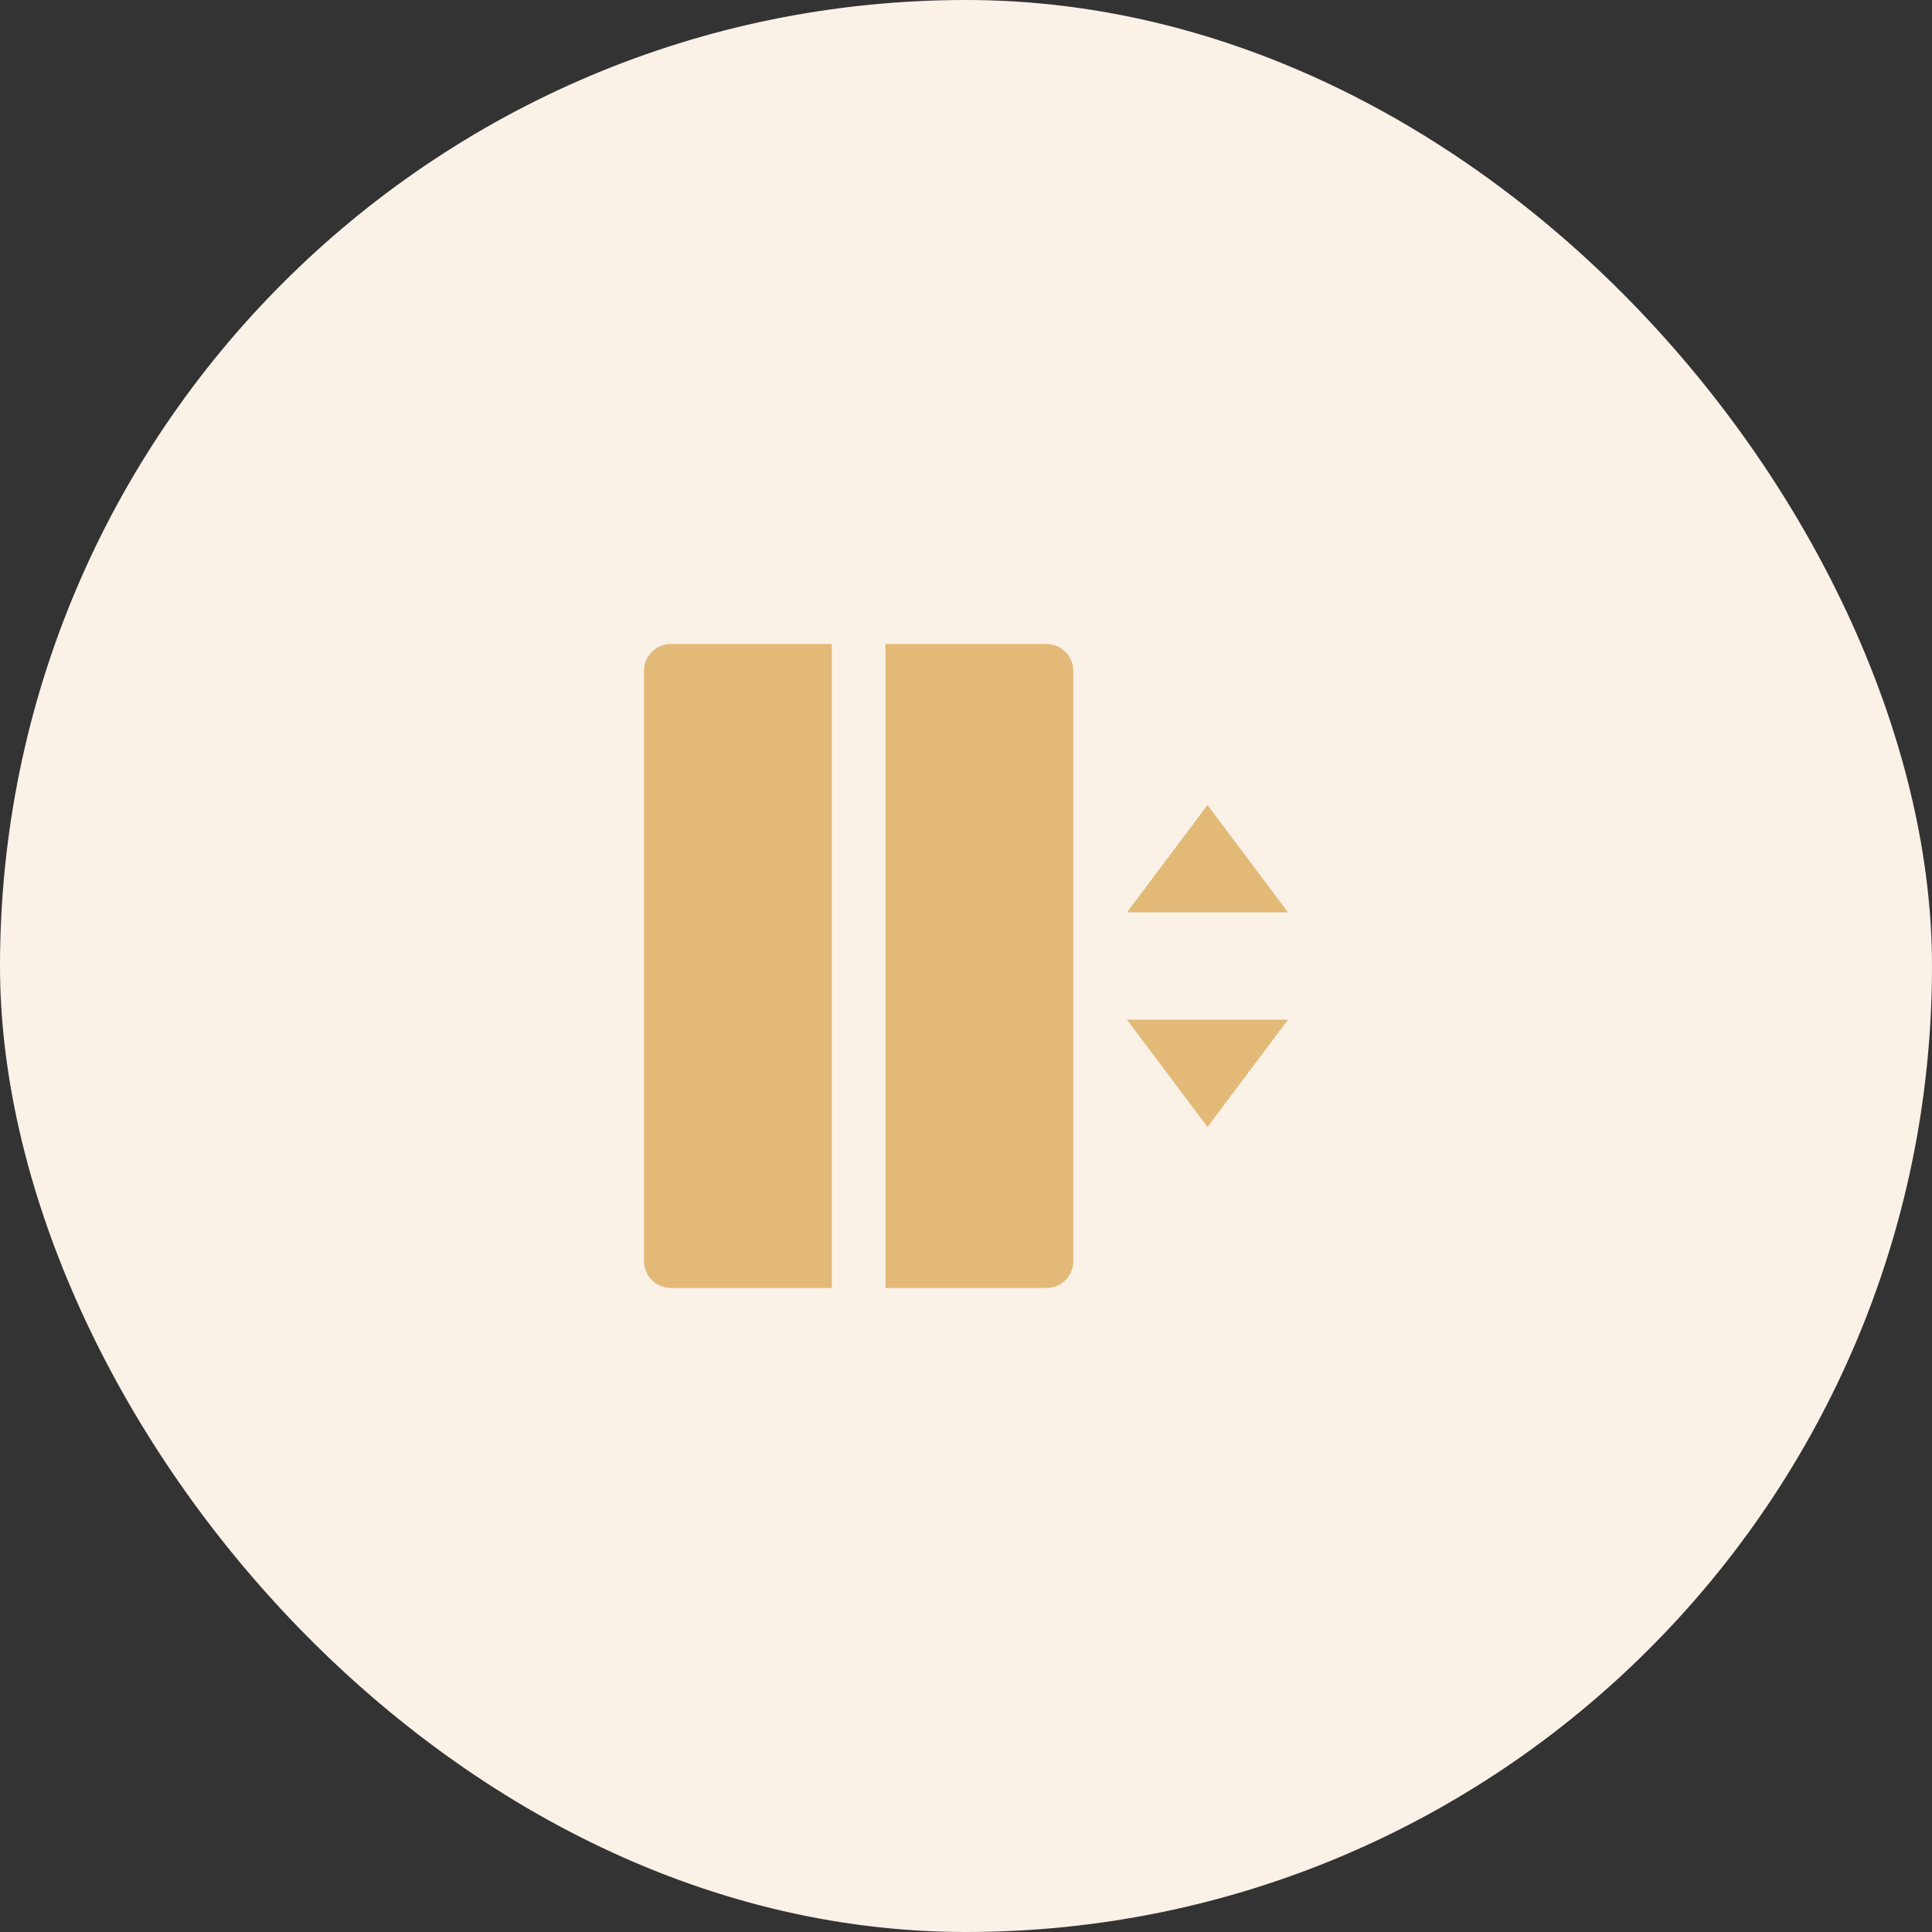 <svg width="72" height="72" viewBox="0 0 72 72" fill="none" xmlns="http://www.w3.org/2000/svg">
<rect x="0" y="0" width="72" height="72" fill="#333333" stroke="none"/>
<rect width="72" height="72" rx="36" fill="#FAF1E7"/>
<g clip-path="url(#clip0_550_919)">
<path d="M42 34H48L45 30L42 34ZM42 38H48L45 42L42 38Z" fill="#E3B978"/>
<path d="M25 24H31V48H25C24.735 48 24.48 47.895 24.293 47.707C24.105 47.52 24 47.265 24 47V25C24 24.735 24.105 24.48 24.293 24.293C24.48 24.105 24.735 24 25 24Z" fill="#E3B978"/>
<path d="M33 24H39C39.265 24 39.52 24.105 39.707 24.293C39.895 24.48 40 24.735 40 25V47C40 47.265 39.895 47.52 39.707 47.707C39.52 47.895 39.265 48 39 48H33V24Z" fill="#E3B978"/>
</g>
<defs>
<clipPath id="clip0_550_919">
<rect width="24" height="24" fill="white" transform="translate(24 24)"/>
</clipPath>
</defs>
</svg>
